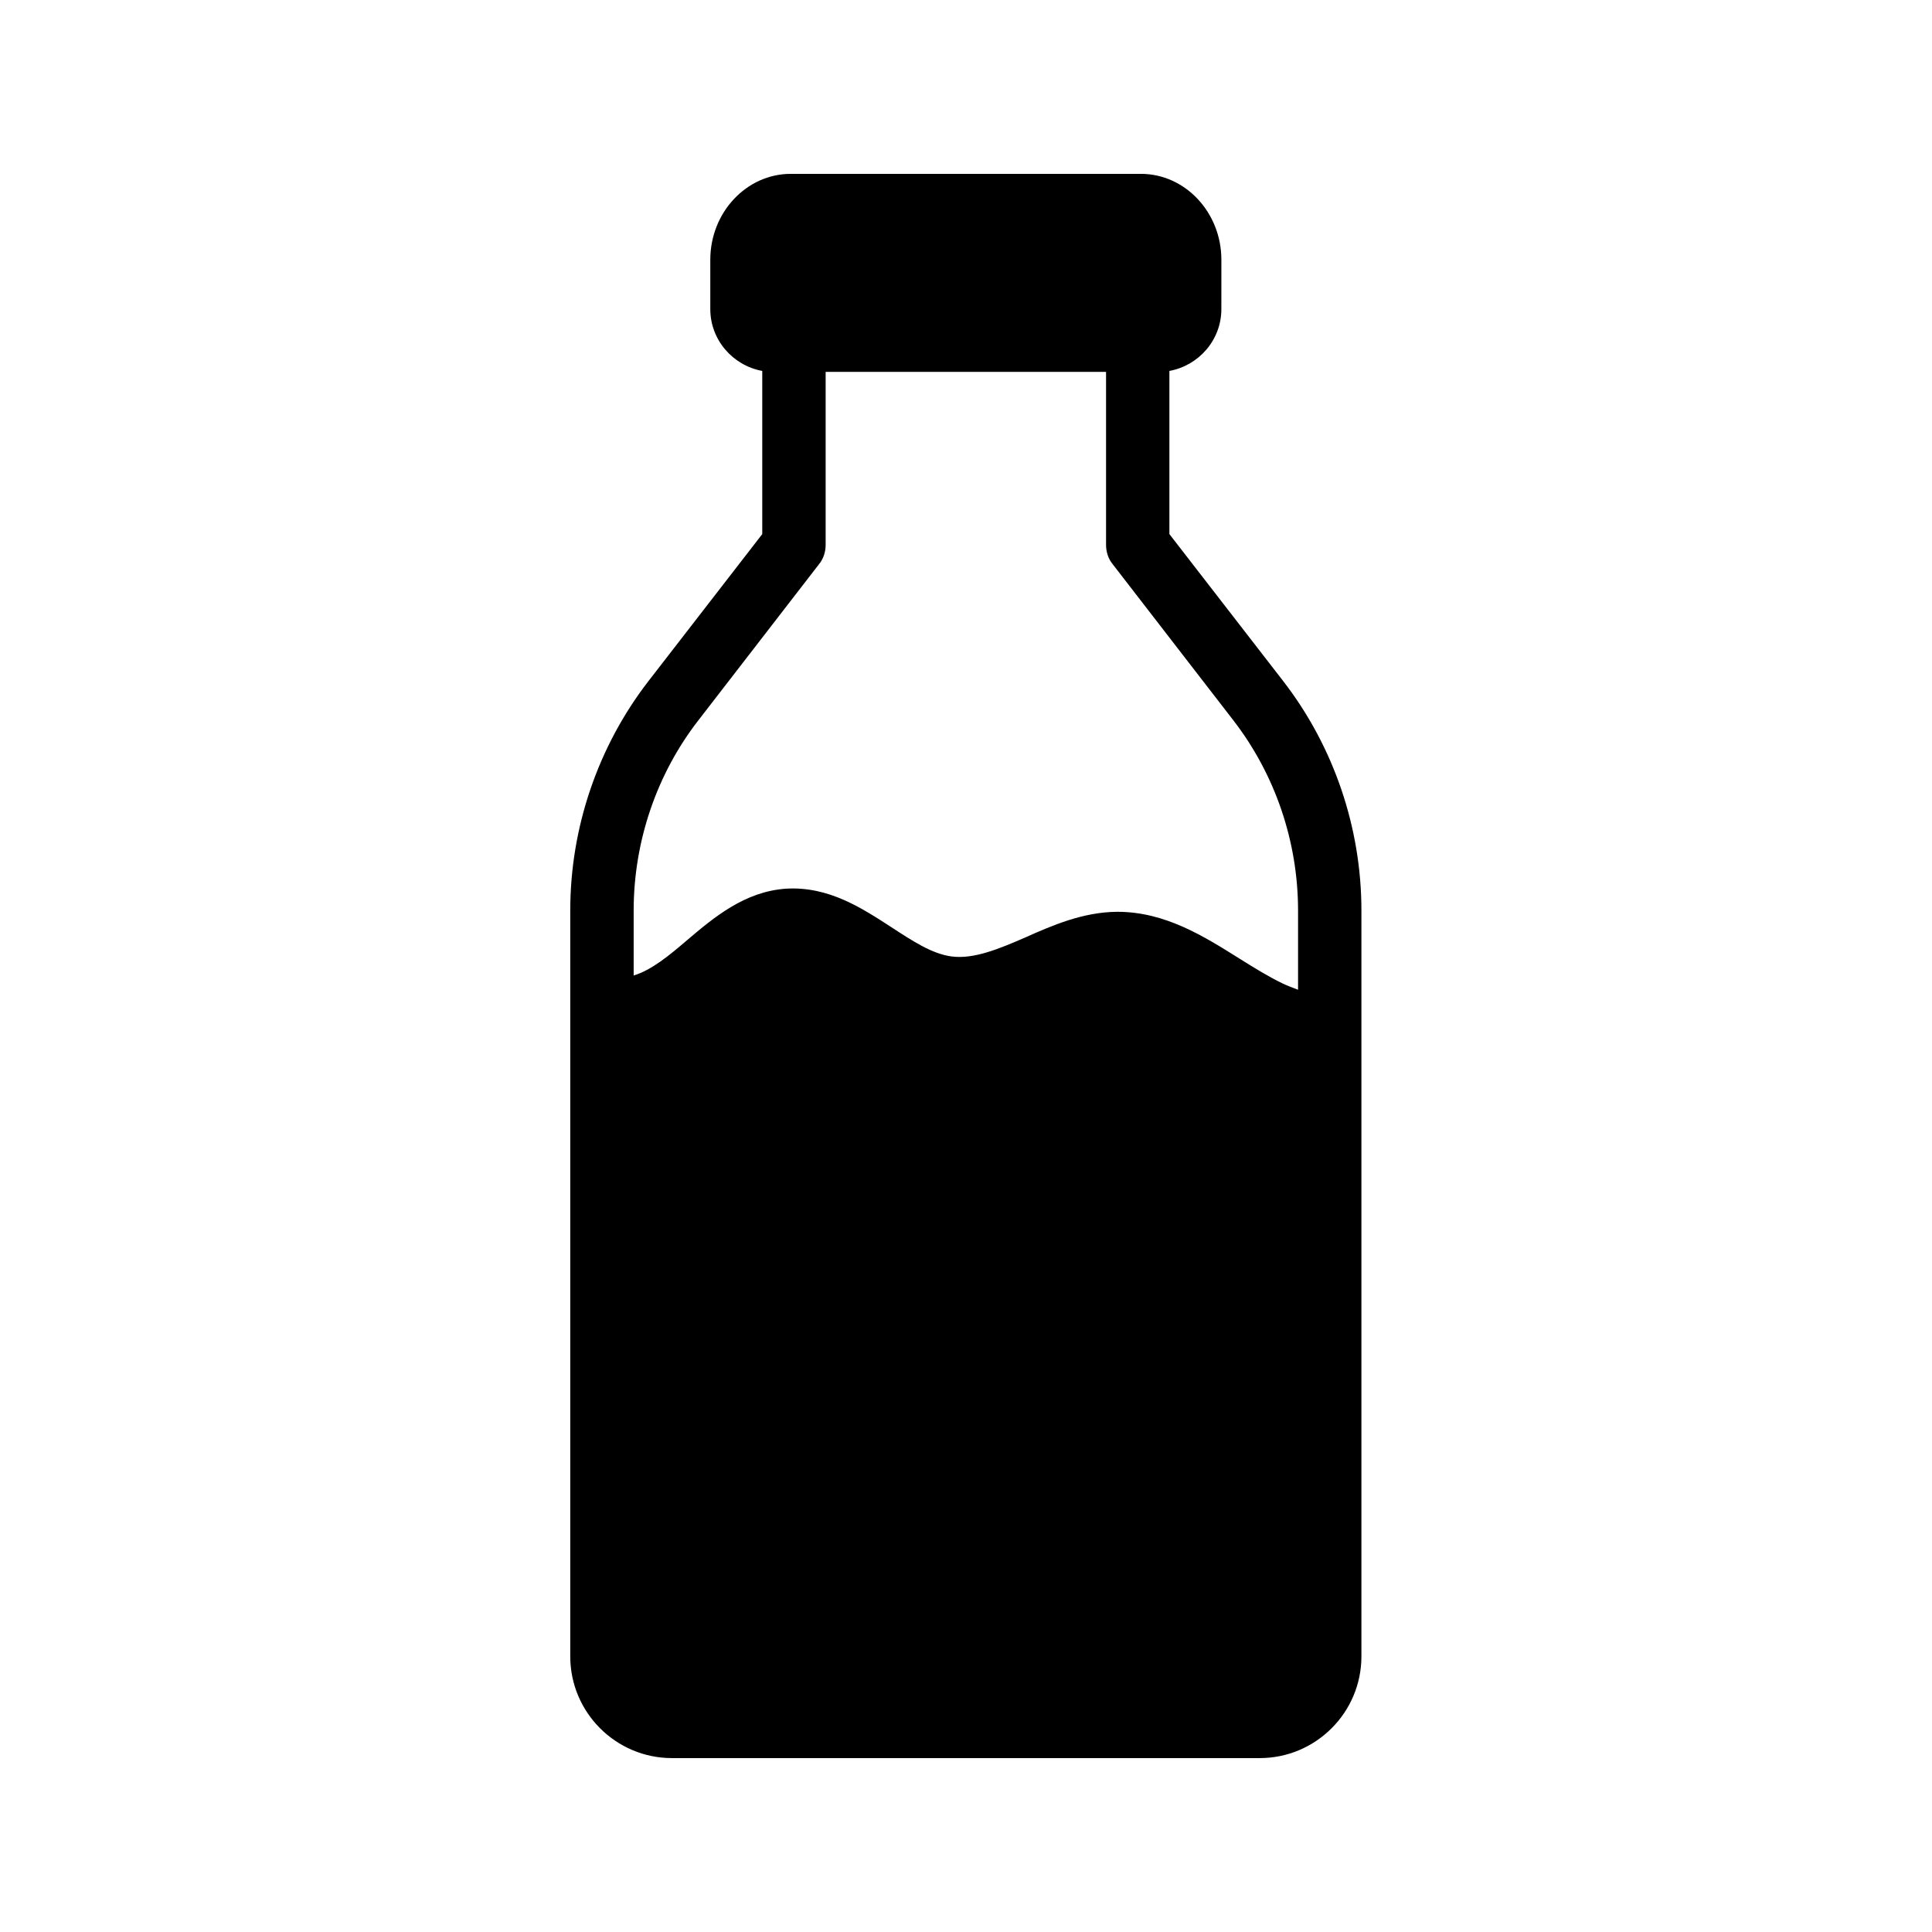 <?xml version="1.0" encoding="UTF-8"?>
<!-- Uploaded to: SVG Repo, www.svgrepo.com, Generator: SVG Repo Mixer Tools -->
<svg fill="#000000" width="800px" height="800px" version="1.1" viewBox="144 144 512 512" xmlns="http://www.w3.org/2000/svg">
 <path d="m315.78 324.59c-13.352 17.297-20.656 38.793-20.656 60.711v197.66c0 14.863 12.09 26.953 26.953 26.953h155.76c14.863 0 26.953-12.09 26.953-26.953v-197.66c0-21.914-7.305-43.41-20.656-60.711l-30.23-39.047v-43.242c7.809-1.426 13.77-8.23 13.77-16.375l0.004-13.098c0-12.512-9.574-22.754-21.328-22.754h-92.785c-11.754 0-21.328 10.242-21.328 22.754v13.098c0 8.145 5.961 14.945 13.77 16.375v43.242zm45.262-31.066c1.176-1.426 1.762-3.273 1.762-5.121v-45.848h74.312v45.848c0 1.848 0.586 3.695 1.762 5.121l31.992 41.395c11.082 14.359 17.129 32.16 17.129 50.383v20.992c-1.344-0.504-2.688-1.008-3.945-1.594-3.863-1.848-7.641-4.199-11.672-6.719-9.238-5.793-19.566-12.344-32.242-12.344h-0.168c-8.984 0.082-17.129 3.609-24.266 6.801-6.969 3.023-13.602 5.793-19.48 5.039-5.207-0.672-10.41-4.113-15.953-7.727-7.894-5.121-16.711-10.914-27.961-10.242-11 0.754-19.145 7.641-26.281 13.688-4.785 4.113-9.406 7.894-14.105 9.32v-17.215c0-18.223 6.047-36.105 17.129-50.383z"/>
</svg>